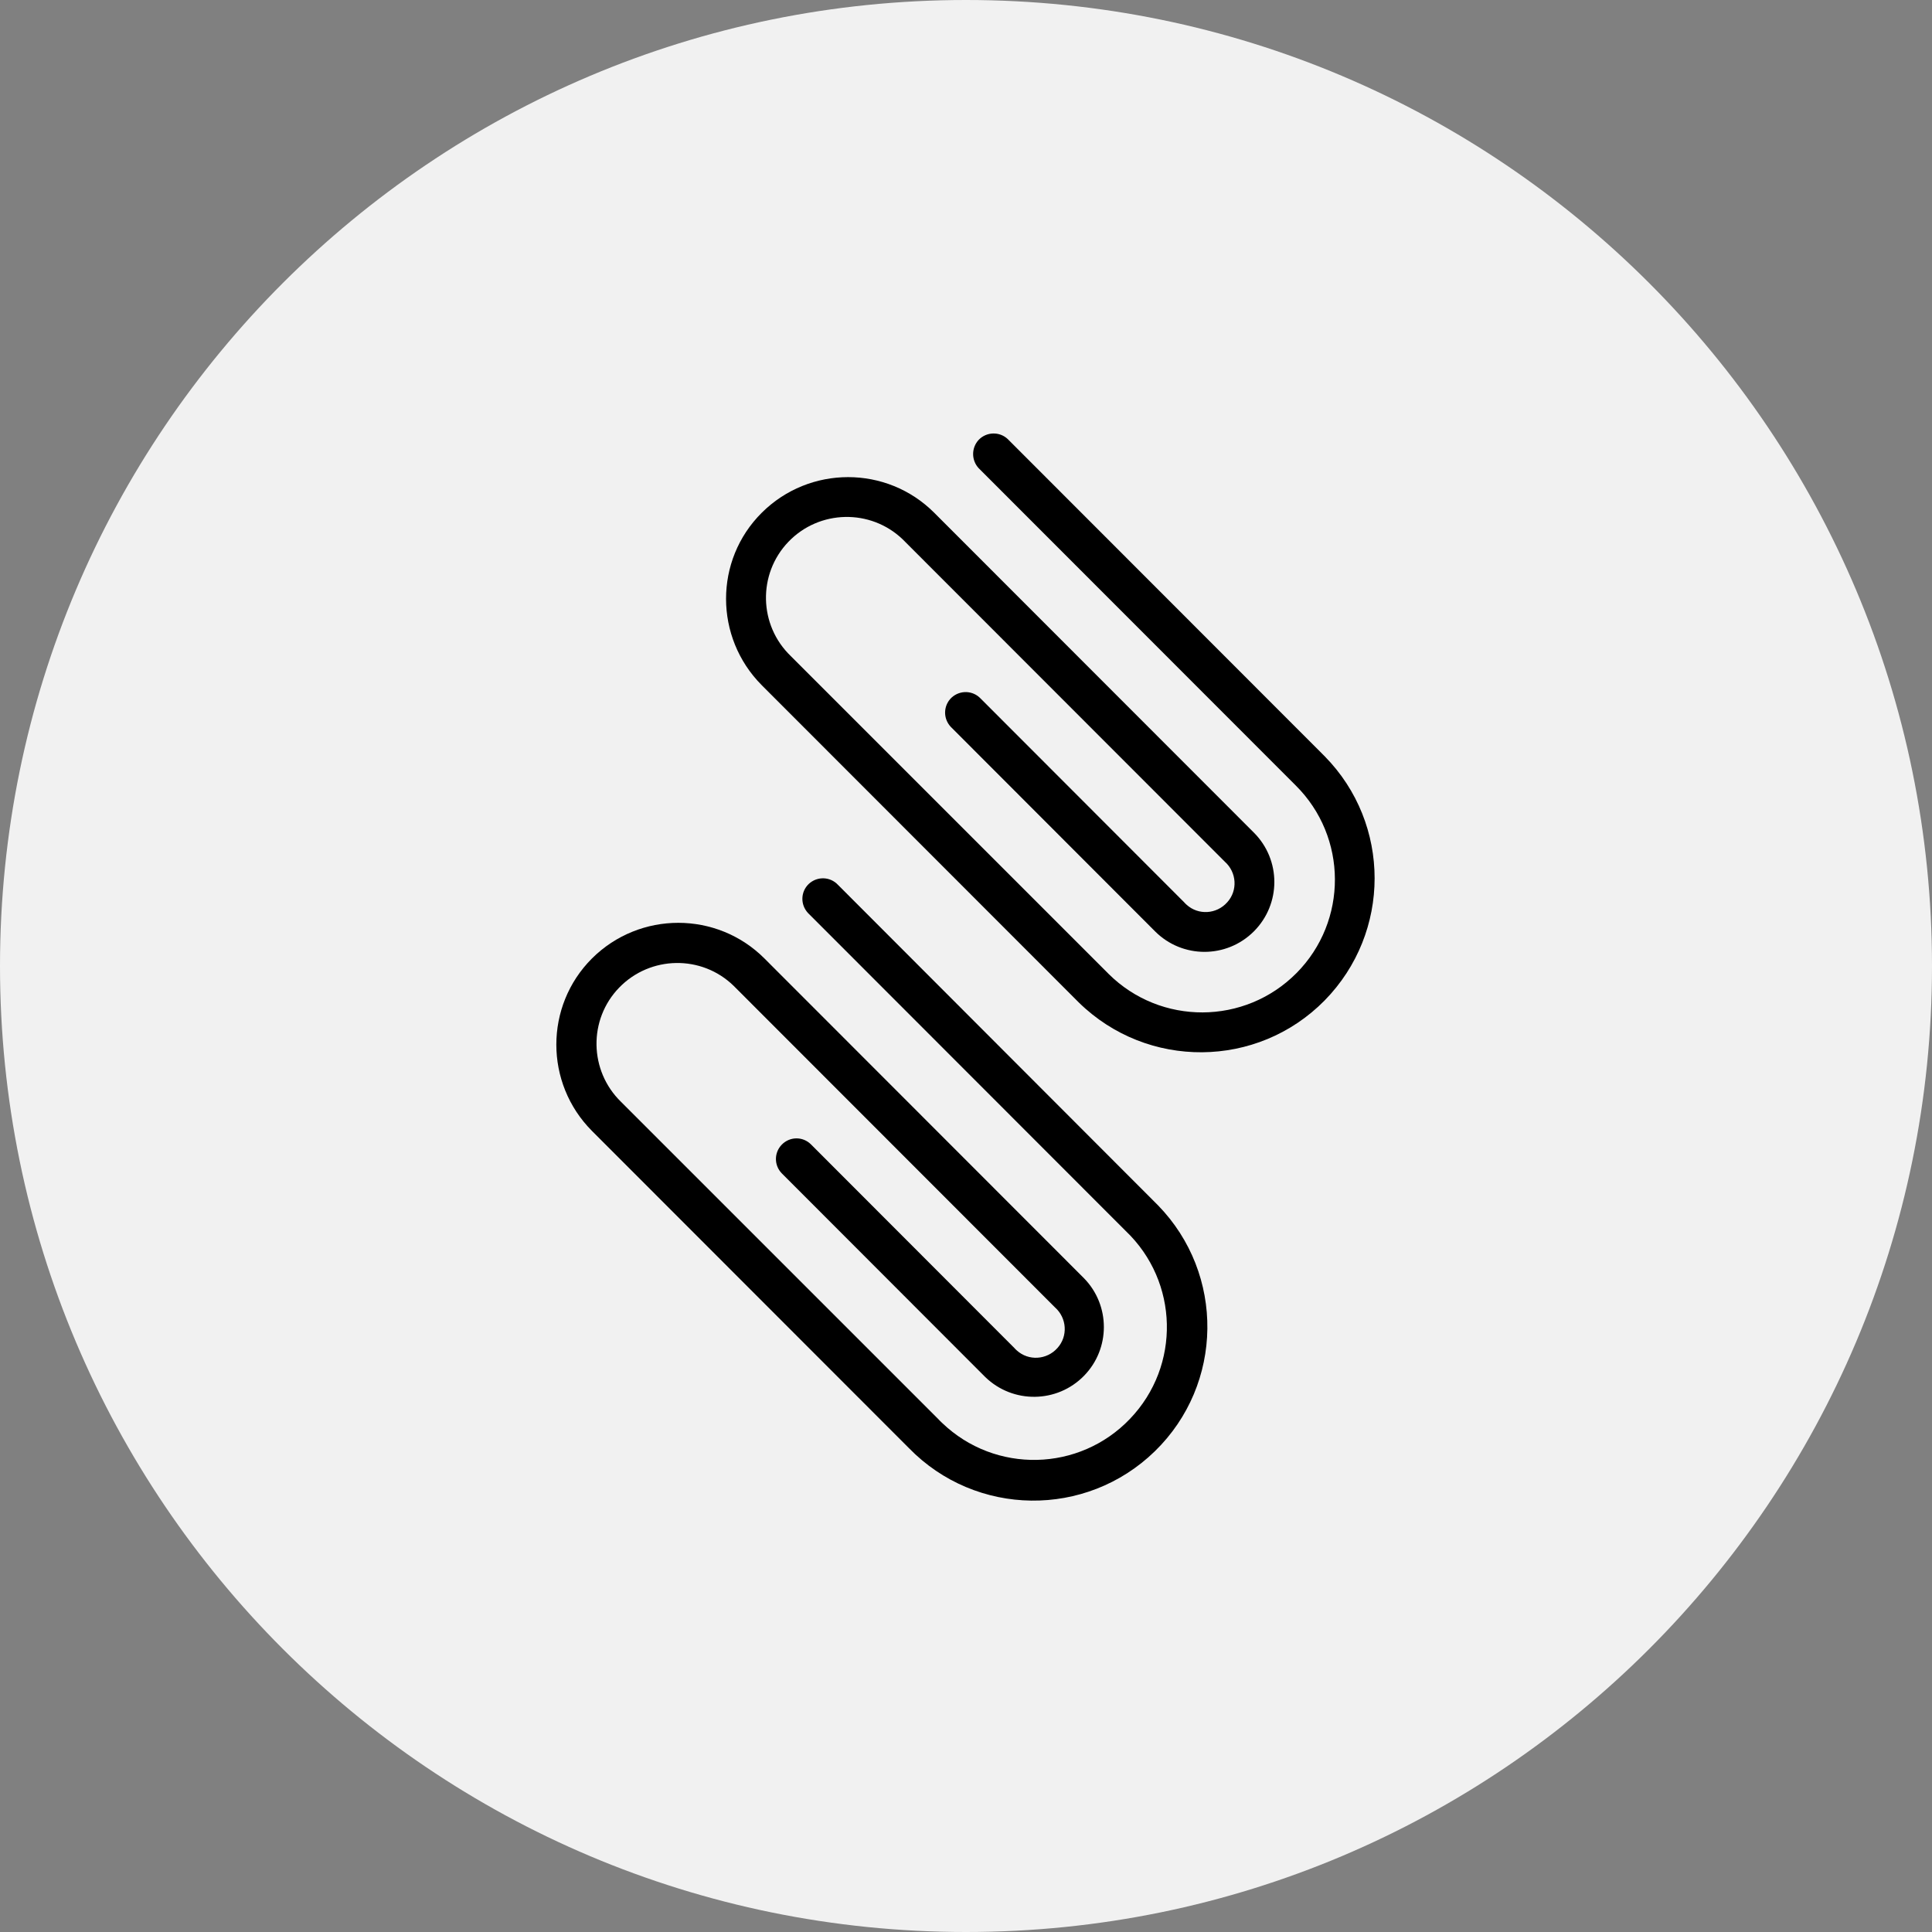 <svg width="85" height="85" viewBox="0 0 85 85" fill="none" xmlns="http://www.w3.org/2000/svg">
<rect x="0" y="0" width="85" height="85" fill="#808080" stroke="none"/>
<path d="M0 42.5C0 19.028 19.028 0 42.5 0C65.972 0 85 19.028 85 42.5C85 65.972 65.972 85 42.5 85C19.028 85 0 65.972 0 42.5Z" fill="#F1F1F1"/>
<path d="M36.864 38.926C36.523 38.564 35.956 38.545 35.585 38.887C35.224 39.228 35.204 39.795 35.546 40.166L35.585 40.205L49.53 54.16C51.864 56.387 51.952 60.088 49.716 62.422C47.489 64.756 43.788 64.844 41.454 62.607C41.395 62.549 41.327 62.49 41.269 62.422L27.323 48.477C25.917 47.109 25.878 44.853 27.245 43.447C28.612 42.041 30.868 42.002 32.274 43.369L32.352 43.447L46.415 57.52C46.942 57.988 46.991 58.789 46.523 59.307C46.054 59.834 45.253 59.883 44.735 59.414C44.696 59.375 44.657 59.346 44.628 59.307L35.673 50.342C35.312 49.99 34.745 50 34.394 50.361C34.052 50.713 34.052 51.27 34.394 51.621L43.349 60.586C44.569 61.767 46.513 61.738 47.694 60.527C48.856 59.336 48.856 57.432 47.694 56.24L33.632 42.168C31.542 40.078 28.144 40.078 26.044 42.168C23.954 44.258 23.954 47.656 26.044 49.756L39.989 63.711C42.938 66.738 47.782 66.797 50.81 63.848C53.837 60.898 53.895 56.055 50.946 53.027C50.898 52.978 50.858 52.939 50.81 52.891L36.864 38.926Z" fill="black"/>
<path d="M58.28 33.272L44.335 19.316C43.973 18.975 43.397 18.994 43.055 19.355C42.733 19.707 42.733 20.244 43.055 20.596L57.001 34.551C59.296 36.826 59.305 40.527 57.04 42.812C54.764 45.107 51.063 45.117 48.778 42.852C48.768 42.842 48.758 42.832 48.749 42.822L34.794 28.867C33.378 27.51 33.329 25.254 34.686 23.838C36.044 22.422 38.3 22.373 39.716 23.73C39.755 23.77 39.784 23.799 39.823 23.838L53.886 37.91C54.413 38.379 54.462 39.18 53.993 39.697C53.524 40.225 52.723 40.273 52.206 39.805C52.167 39.766 52.128 39.736 52.098 39.697L43.143 30.732C42.801 30.371 42.235 30.352 41.864 30.693C41.503 31.035 41.483 31.602 41.825 31.973L41.864 32.012L50.819 40.977C52.02 42.178 53.964 42.178 55.165 40.977C56.366 39.775 56.366 37.832 55.165 36.631L41.102 22.559C39.013 20.469 35.614 20.469 33.514 22.559C31.415 24.648 31.425 28.047 33.514 30.146L47.46 44.102C50.477 47.06 55.321 47.022 58.28 44.014C61.21 41.025 61.21 36.25 58.28 33.272Z" fill="black"/>
</svg>
